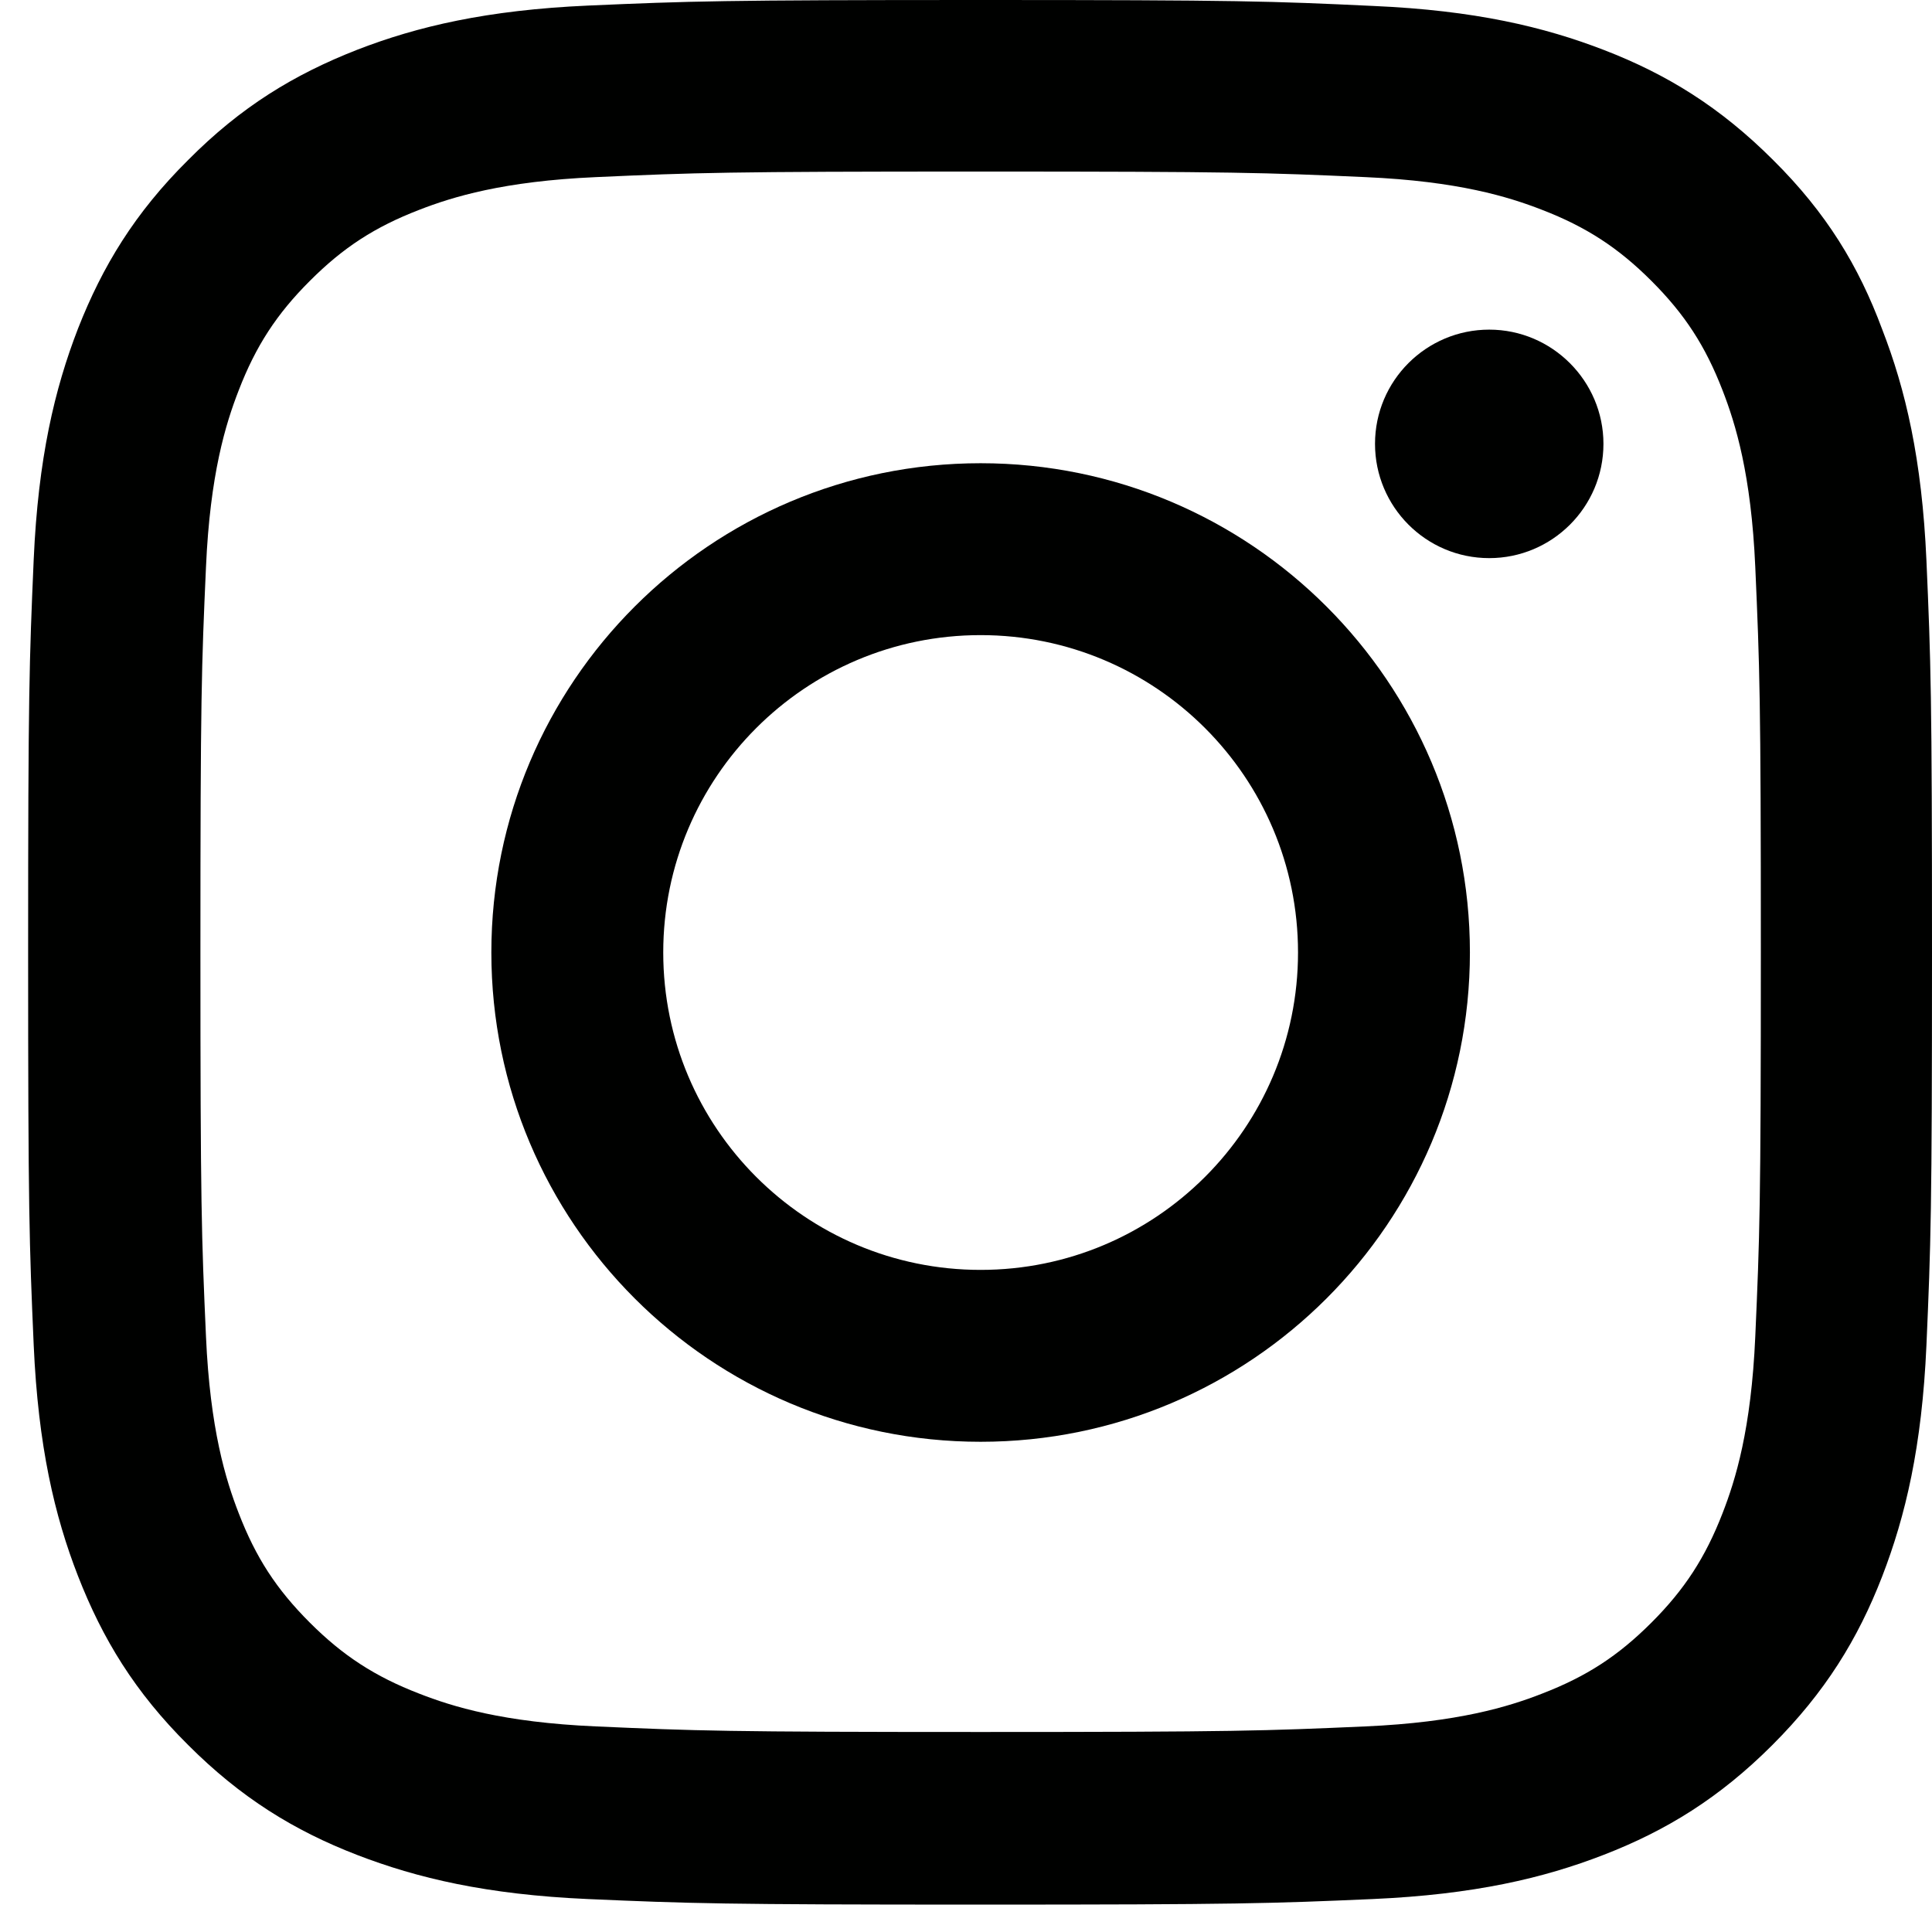 <svg width="34" height="34" viewBox="0 0 34 34" fill="none" xmlns="http://www.w3.org/2000/svg">
<path d="M17.257 3.019C21.736 3.019 22.266 3.038 24.028 3.117C25.665 3.189 26.549 3.464 27.138 3.693C27.917 3.994 28.48 4.361 29.063 4.944C29.652 5.533 30.012 6.089 30.314 6.869C30.543 7.458 30.818 8.348 30.89 9.979C30.968 11.747 30.988 12.277 30.988 16.749C30.988 21.228 30.968 21.758 30.89 23.52C30.818 25.157 30.543 26.041 30.314 26.63C30.012 27.409 29.646 27.972 29.063 28.555C28.474 29.144 27.917 29.504 27.138 29.805C26.549 30.035 25.658 30.31 24.028 30.382C22.26 30.46 21.73 30.48 17.257 30.48C12.779 30.48 12.248 30.46 10.487 30.382C8.85 30.31 7.966 30.035 7.377 29.805C6.598 29.504 6.035 29.138 5.452 28.555C4.862 27.965 4.502 27.409 4.201 26.63C3.972 26.041 3.697 25.15 3.625 23.52C3.546 21.752 3.527 21.221 3.527 16.749C3.527 12.271 3.546 11.74 3.625 9.979C3.697 8.342 3.972 7.458 4.201 6.869C4.502 6.089 4.869 5.526 5.452 4.944C6.041 4.354 6.598 3.994 7.377 3.693C7.966 3.464 8.857 3.189 10.487 3.117C12.248 3.038 12.779 3.019 17.257 3.019ZM17.257 0C12.707 0 12.137 0.02 10.35 0.098C8.569 0.177 7.344 0.465 6.283 0.877C5.177 1.31 4.24 1.879 3.311 2.816C2.374 3.745 1.805 4.682 1.373 5.782C0.96 6.849 0.672 8.067 0.593 9.848C0.515 11.642 0.495 12.212 0.495 16.762C0.495 21.313 0.515 21.883 0.593 23.67C0.672 25.451 0.96 26.676 1.373 27.736C1.805 28.843 2.374 29.779 3.311 30.709C4.24 31.639 5.177 32.215 6.277 32.641C7.344 33.053 8.562 33.341 10.343 33.42C12.13 33.498 12.7 33.518 17.251 33.518C21.802 33.518 22.371 33.498 24.159 33.42C25.94 33.341 27.164 33.053 28.225 32.641C29.325 32.215 30.261 31.639 31.191 30.709C32.121 29.779 32.697 28.843 33.123 27.743C33.535 26.676 33.823 25.458 33.902 23.677C33.98 21.889 34 21.32 34 16.769C34 12.218 33.98 11.649 33.902 9.861C33.823 8.08 33.535 6.856 33.123 5.795C32.71 4.682 32.141 3.745 31.204 2.816C30.274 1.886 29.338 1.31 28.238 0.884C27.171 0.471 25.953 0.183 24.172 0.105C22.378 0.02 21.808 0 17.257 0Z" fill="#000100"/>
<path d="M17.257 8.152C12.504 8.152 8.647 12.009 8.647 16.762C8.647 21.516 12.504 25.373 17.257 25.373C22.011 25.373 25.868 21.516 25.868 16.762C25.868 12.009 22.011 8.152 17.257 8.152ZM17.257 22.348C14.173 22.348 11.672 19.846 11.672 16.762C11.672 13.678 14.173 11.177 17.257 11.177C20.341 11.177 22.843 13.678 22.843 16.762C22.843 19.846 20.341 22.348 17.257 22.348Z" fill="#000100"/>
<path d="M28.218 7.811C28.218 8.925 27.314 9.822 26.208 9.822C25.095 9.822 24.198 8.918 24.198 7.811C24.198 6.698 25.101 5.801 26.208 5.801C27.314 5.801 28.218 6.705 28.218 7.811Z" fill="#000100"/>
</svg>
